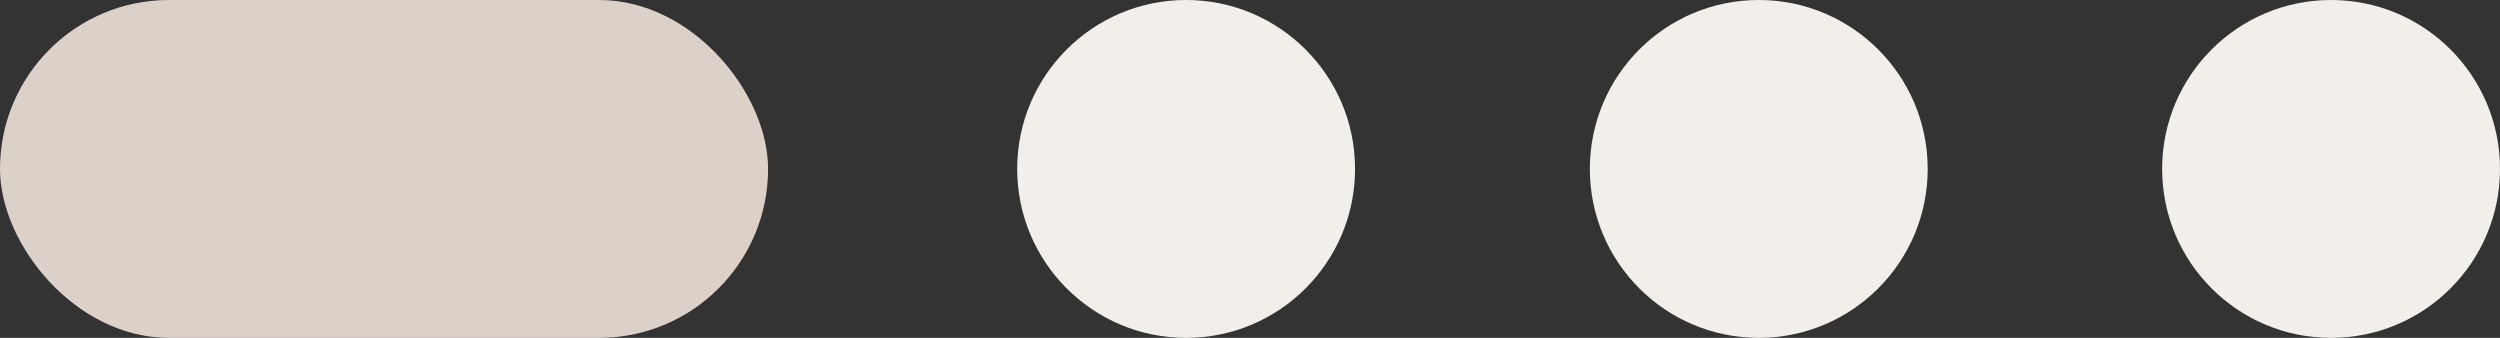 <?xml version="1.0" encoding="UTF-8"?>
<svg id="Artwork" xmlns="http://www.w3.org/2000/svg" viewBox="0 0 69.85 9.44">
  <rect x="0" y="0" width="69.85" height="9.44" fill="#333333" stroke="none"/>
  <defs>
    <style>
      .cls-1 {
        fill: #dcd1c9;
      }

      .cls-1, .cls-2 {
        stroke-width: 0px;
      }

      .cls-2 {
        fill: #f2eee9;
      }
    </style>
  </defs>
  <circle class="cls-2" cx="33.14" cy="4.72" r="4.72"/>
  <circle class="cls-2" cx="49.14" cy="4.72" r="4.72"/>
  <circle class="cls-2" cx="65.13" cy="4.72" r="4.72"/>
  <rect class="cls-1" x="0" y="0" width="21.46" height="9.44" rx="4.72" ry="4.72"/>
</svg>
